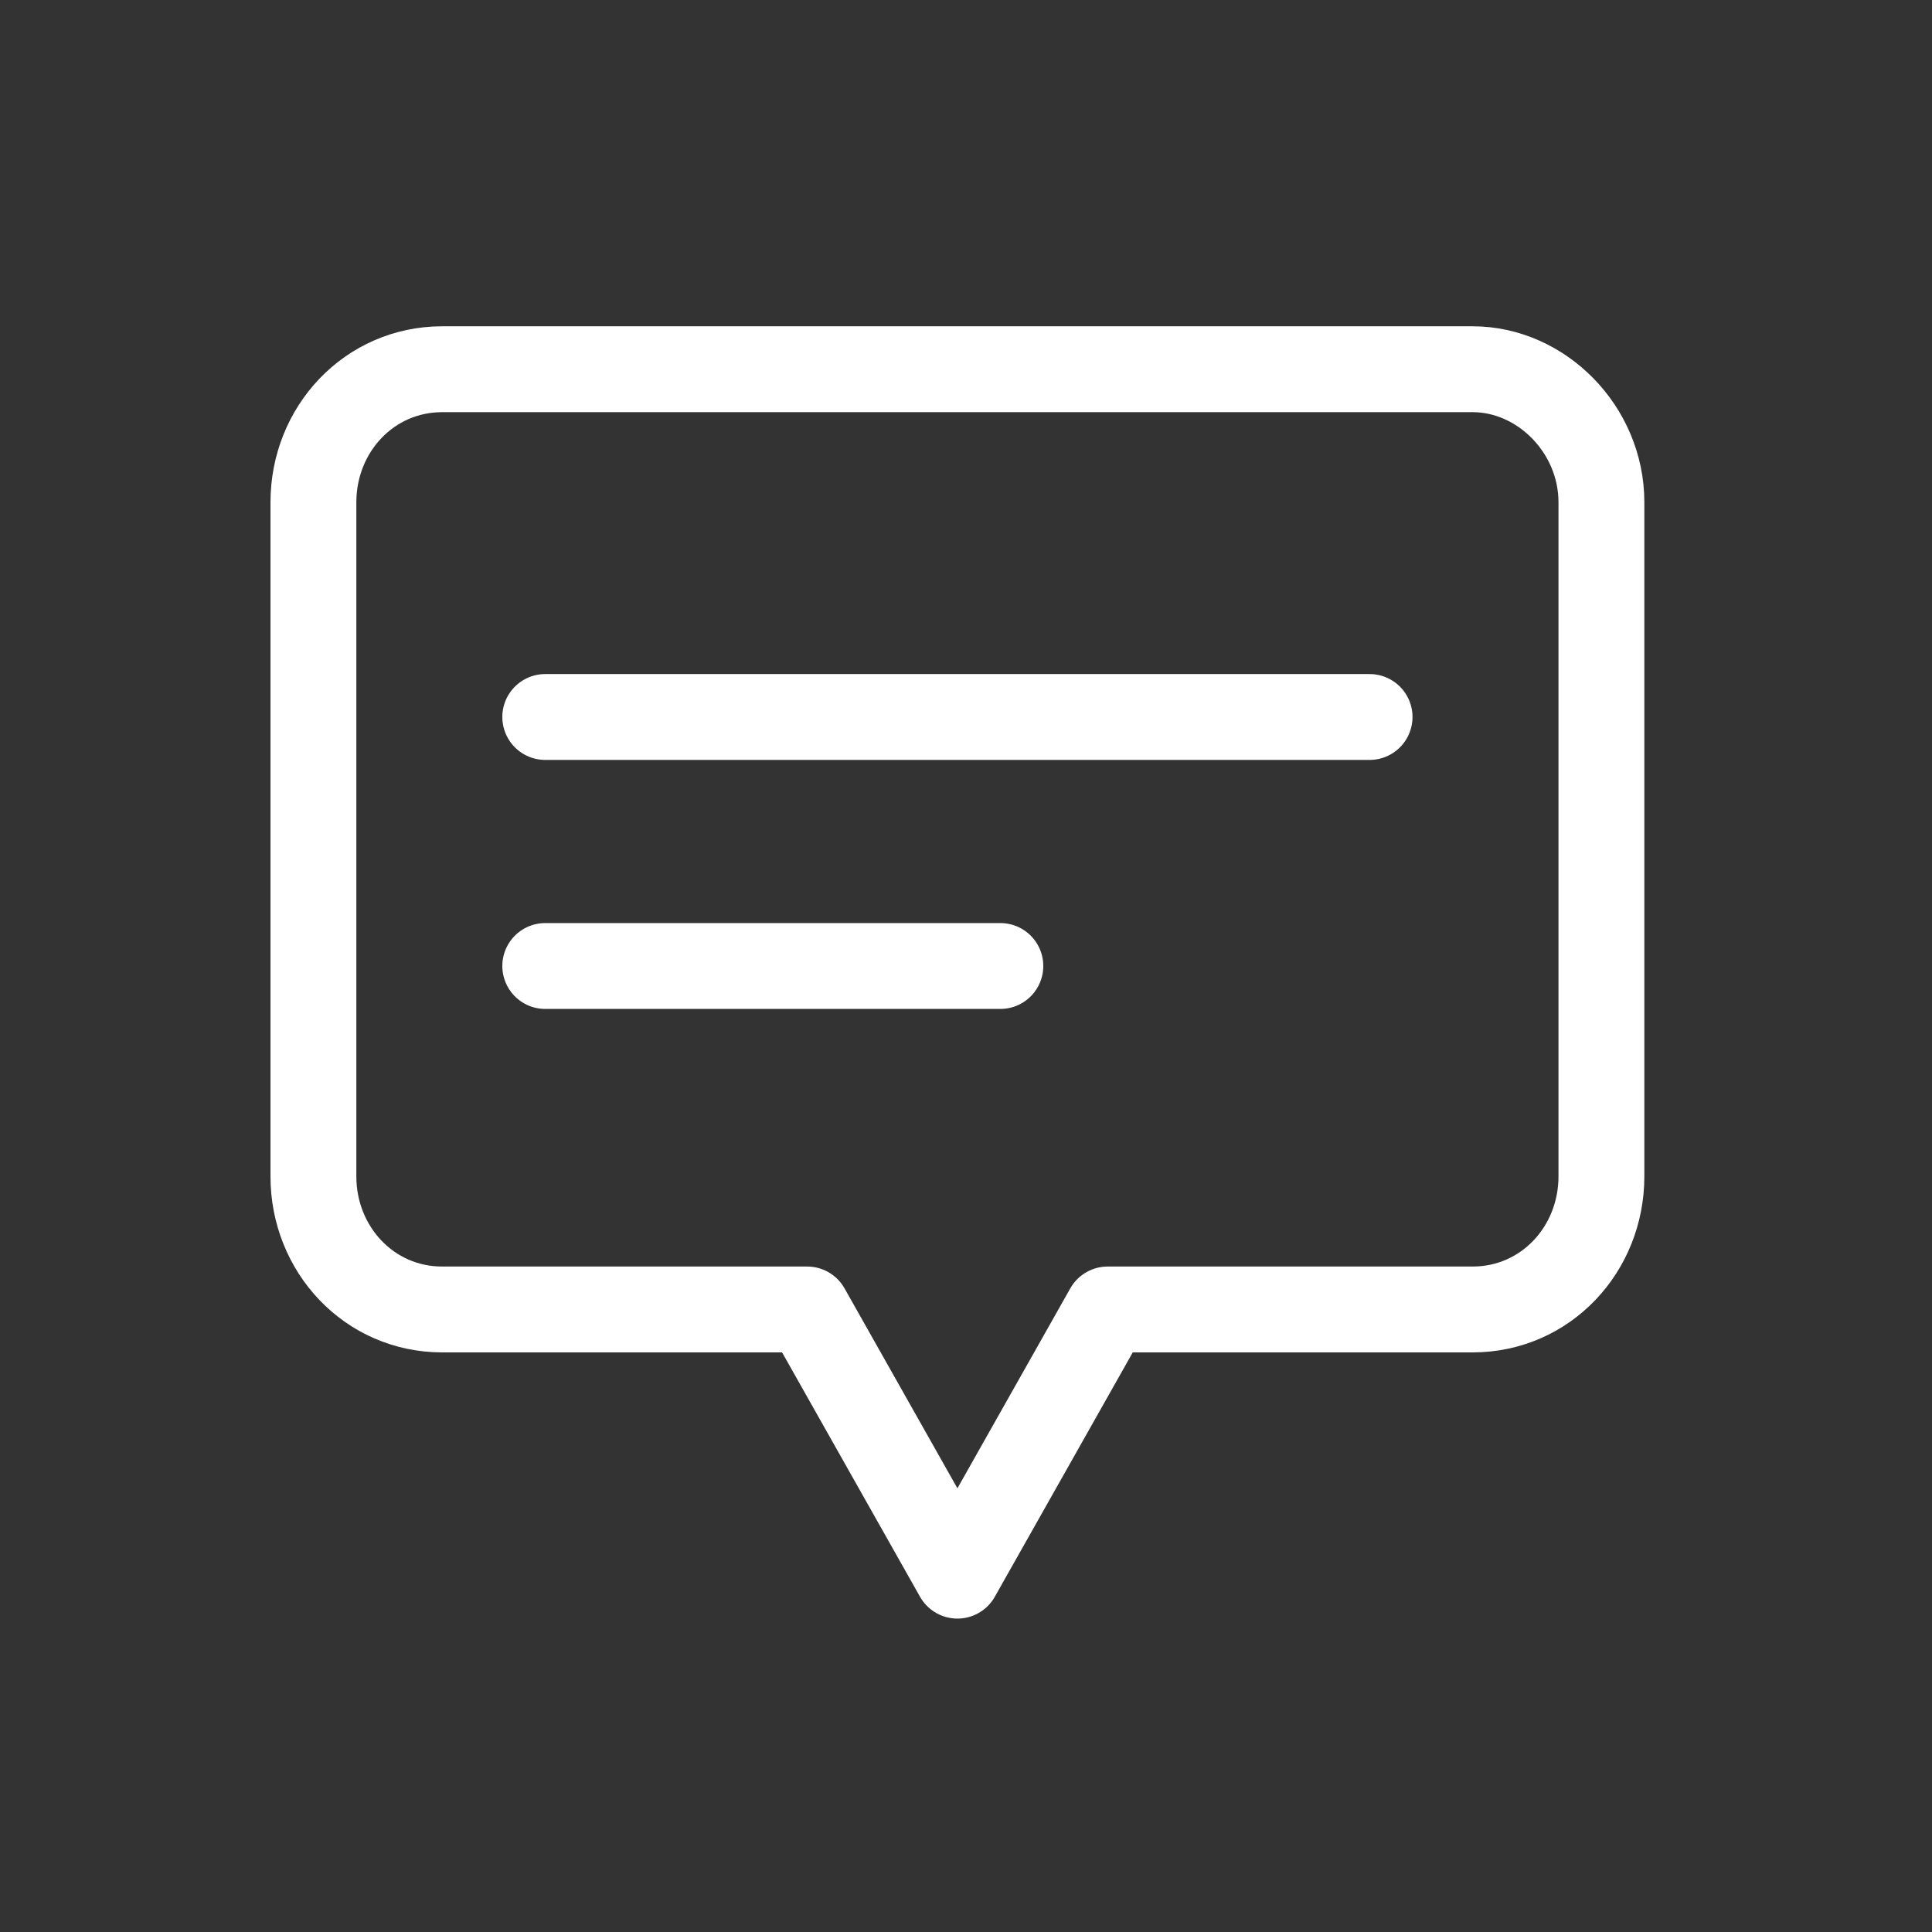 <?xml version="1.0" encoding="utf-8"?>
<!-- Generator: Adobe Illustrator 27.7.0, SVG Export Plug-In . SVG Version: 6.00 Build 0)  -->
<svg version="1.1" id="レイヤー_1" xmlns="http://www.w3.org/2000/svg" xmlns:xlink="http://www.w3.org/1999/xlink" x="0px"
	 y="0px" width="45px" height="45px" viewBox="0 0 45 45" style="enable-background:new 0 0 45 45;" xml:space="preserve">
<rect x="0" y="0" width="45" height="45" fill="#333333" stroke="none"/>
<style type="text/css">
	.st0{fill:none;stroke:#FFFFFF;stroke-width:2;stroke-linecap:round;stroke-linejoin:round;}
	.st1{fill:none;stroke:#FFFFFF;stroke-width:2;stroke-linecap:round;}
</style>
<g transform="translate(-10 -11)">
	<line class="st0" x1="22.7" y1="27.7" x2="41.9" y2="27.7"/>
	<path class="st1" d="M22.7,33.5h10.6"/>
	<path class="st0" d="M44.3,19.6h-24c-1.7,0-3,1.4-3,3.1c0,0,0,0,0,0v15.7c0,1.7,1.3,3.1,3,3.1c0,0,0,0,0,0h8.5l3.5,6.2l3.5-6.2h8.5
		c1.7,0,3-1.4,3-3.1c0,0,0,0,0,0V22.7C47.3,21,45.9,19.6,44.3,19.6C44.3,19.6,44.3,19.6,44.3,19.6z"/>
</g>
</svg>
